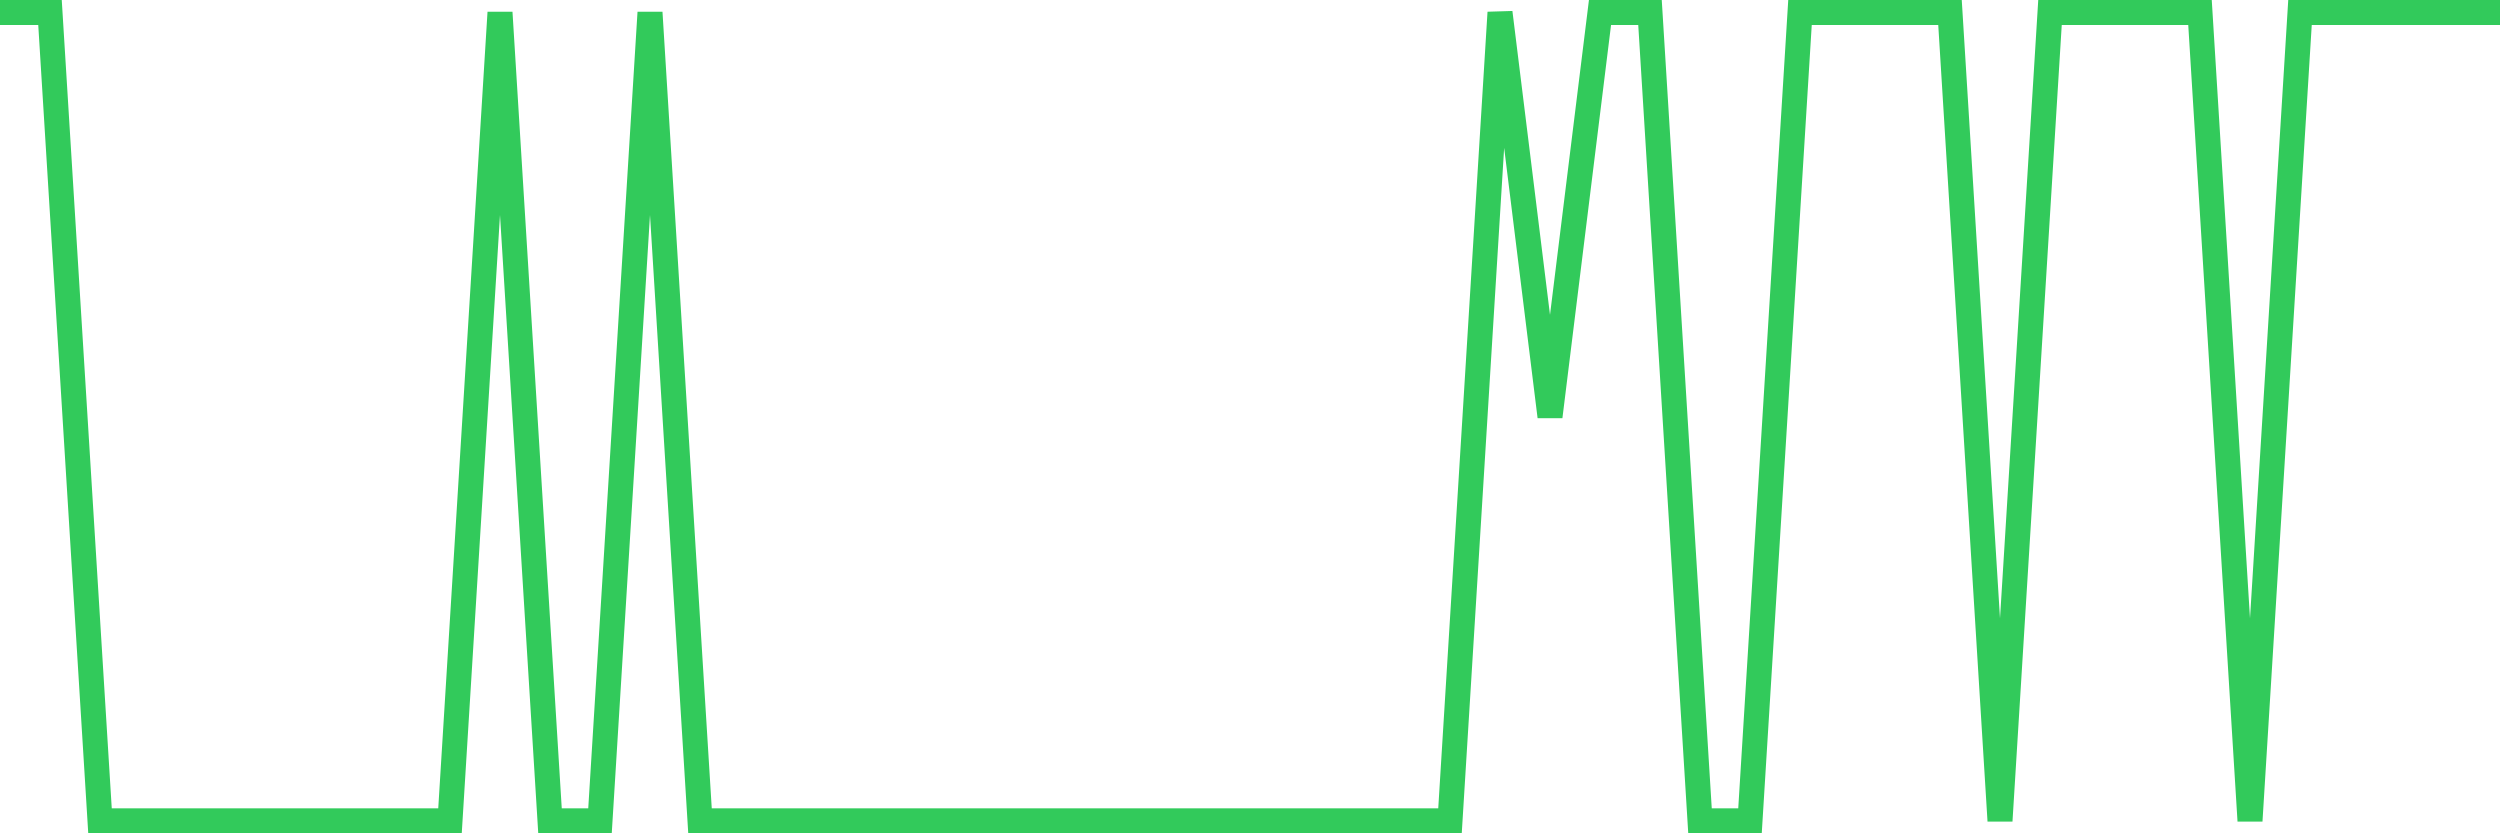 <svg
  xmlns="http://www.w3.org/2000/svg"
  xmlns:xlink="http://www.w3.org/1999/xlink"
  width="120"
  height="40"
  viewBox="0 0 120 40"
  preserveAspectRatio="none"
>
  <polyline
    points="0,0.6 2.4,0.6 4.8,39.4 7.2,39.4 9.6,39.4 12,39.4 14.4,39.4 16.8,39.4 19.2,39.4 21.6,39.4 24,0.6 26.4,39.4 28.8,39.4 31.2,0.6 33.6,39.4 36,39.4 38.4,39.4 40.8,39.4 43.2,39.4 45.6,39.4 48,39.4 50.4,39.4 52.8,39.4 55.2,39.4 57.6,39.4 60,39.4 62.4,39.4 64.8,39.4 67.2,39.4 69.6,39.4 72,0.6 74.4,20 76.8,0.6 79.2,0.6 81.6,39.4 84,39.4 86.4,0.6 88.8,0.6 91.2,0.6 93.6,0.6 96,39.4 98.4,0.6 100.8,0.6 103.2,0.6 105.6,0.6 108,39.4 110.4,0.6 112.8,0.6 115.2,0.6 117.6,0.6 120,0.6"
    fill="none"
    stroke="#32ca5b"
    stroke-width="1.2"
  >
  </polyline>
</svg>